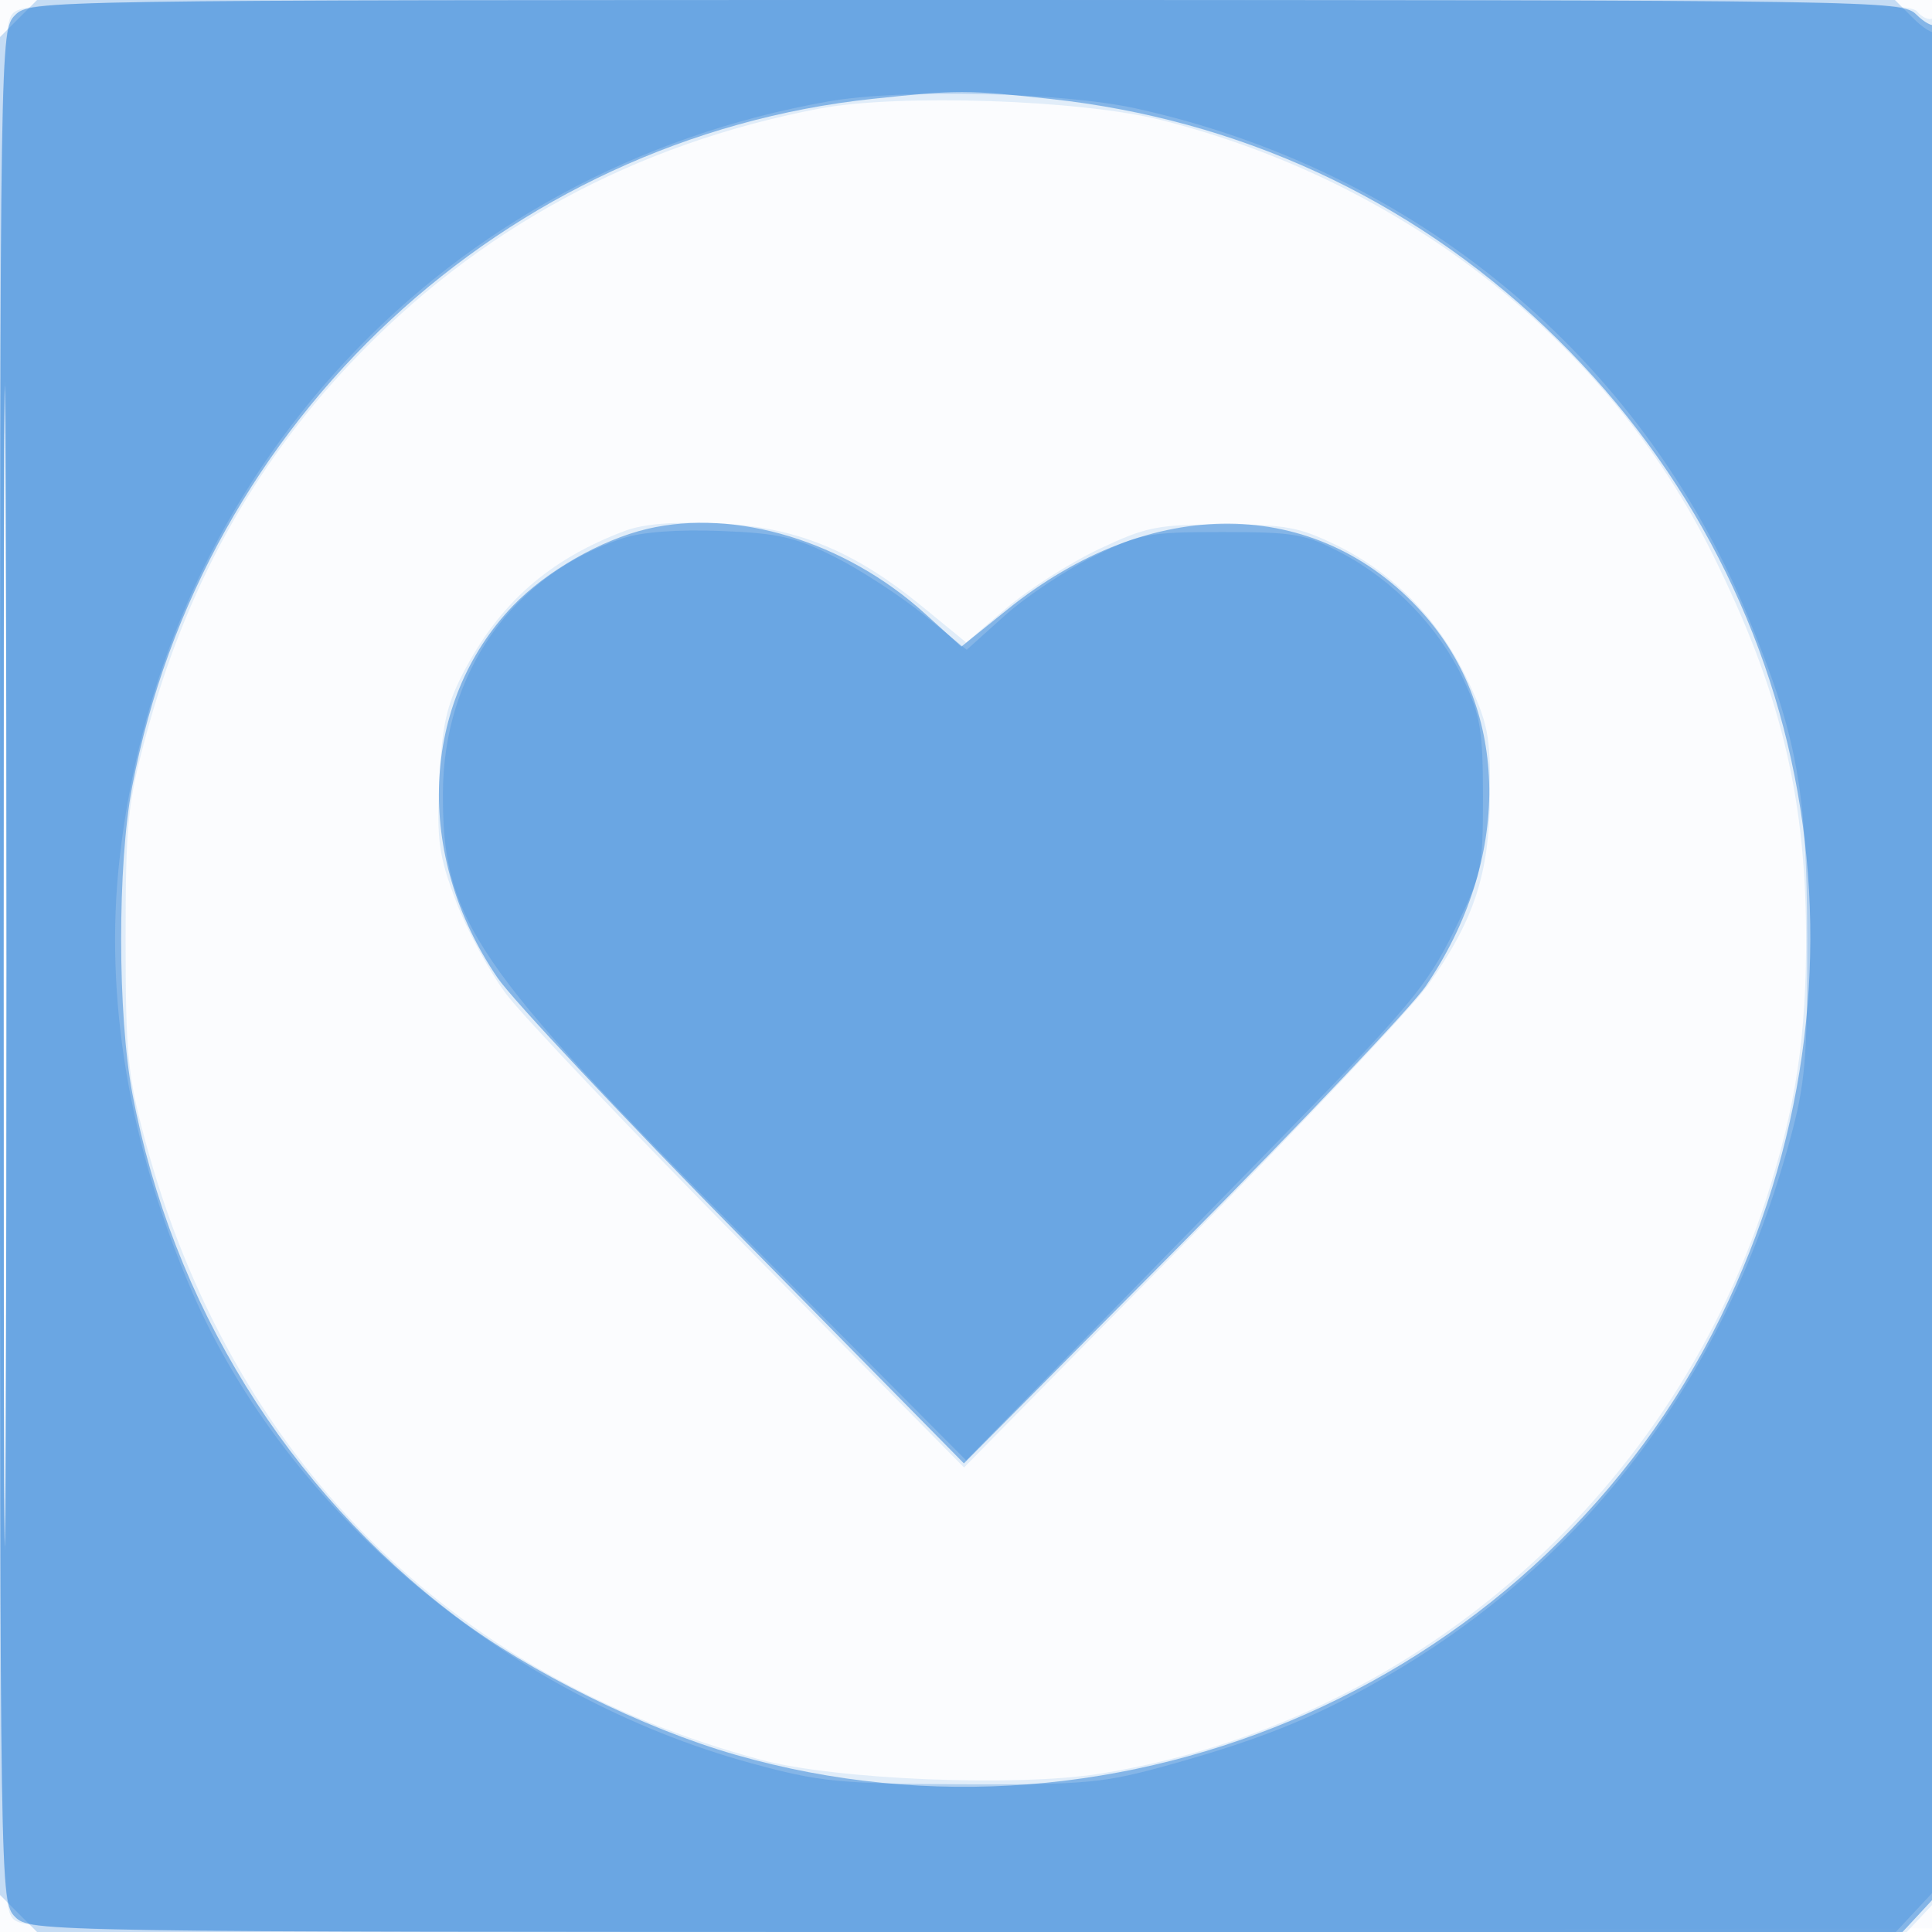 <svg xmlns="http://www.w3.org/2000/svg" width="256" height="256"><path fill-opacity=".016" d="M0 128.004v128.004l128.25-.254 128.25-.254.254-127.75L257.008 0H0v128.004m.485.496c0 70.4.119 99.053.265 63.672.146-35.38.146-92.98 0-128C.604 29.153.485 58.1.485 128.5" fill="#1976D2" fill-rule="evenodd"/><path fill-opacity=".111" d="M1.655 1.829C.134 3.51 0 13.713 0 128.174c0 119.359.076 124.585 1.829 126.171C3.51 255.866 13.712 256 128.154 256h124.497l2.175-2.314 2.174-2.315V126.627c0-72.282-.373-124.515-.887-124.197-.487.301-1.442-.122-2.122-.941C252.909.185 237.267 0 128.033 0 8.473 0 3.241.076 1.655 1.829M.485 128c0 69.025.119 97.262.265 62.75.146-34.513.146-90.988 0-125.5C.604 30.737.485 58.975.485 128M108.5 14.405c-24.437 4.679-45.312 16.018-62.008 33.681-13.071 13.828-21.948 30.013-27.216 49.62-2.355 8.764-2.632 11.582-2.632 26.794 0 15.121.285 18.058 2.576 26.574 11.281 41.935 40.163 71 81.582 82.097 9.893 2.651 33.909 3.634 45.019 1.843 40.841-6.584 75.196-36.162 88.12-75.868 4.02-12.35 5.463-21.924 5.371-35.646-.122-18.392-3.527-32.169-12.356-50-14.02-28.312-40.831-49.436-73.093-57.59-10.684-2.7-34.923-3.505-45.363-1.505M82.844 70.328c-10.093 3.786-16.733 9.634-21.529 18.959-2.167 4.213-2.761 6.94-3.096 14.213-.363 7.893-.091 9.855 2.213 15.949 1.446 3.822 4.454 9.367 6.685 12.322 2.231 2.955 16.784 18.267 32.339 34.026l28.283 28.653 28.88-29.348c15.885-16.142 30.539-31.676 32.565-34.521 6.132-8.608 8.161-14.783 8.244-25.081.065-8.076-.246-9.667-3.023-15.5-3.77-7.92-9.703-14.017-17.241-17.719-4.988-2.449-6.799-2.781-15.164-2.781-8.662 0-10.111.289-16.428 3.281-3.811 1.804-9.318 5.322-12.237 7.816l-5.308 4.535-5.764-4.719c-9.142-7.484-16.767-10.598-27.089-11.065-5.791-.261-9.889.065-12.33.98" fill="#1976D2" fill-rule="evenodd"/><path fill-opacity=".462" d="M2 2C.022 3.978 0 5.333 0 128s.022 124.022 2 126c1.979 1.979 3.333 2 126.048 2h124.047l2.453-2.646 2.452-2.646V126.687c0-68.211-.262-123.758-.583-123.437-.321.321-1.446-.279-2.5-1.333C252.048.048 248.87 0 128 0 5.333 0 3.978.022 2 2M.485 128c0 68.475.119 96.488.265 62.25.146-34.237.146-90.262 0-124.5C.604 31.513.485 59.525.485 128M115.722 13.088c-48.731 5.151-88.981 42.513-98.21 91.162-1.961 10.338-1.942 30.262.039 40.703 5.258 27.719 20.514 52.378 42.827 69.222 9.781 7.384 24.875 14.845 37.122 18.351 51.425 14.721 106.89-9.941 130.506-58.026 22.07-44.939 12.85-96.835-23.304-131.178-17.977-17.077-40.619-27.521-65.491-30.21-11.285-1.22-12.168-1.221-23.489-.024M85.746 70.086c-6.089 1.435-13.374 5.604-17.75 10.158-12.305 12.806-13.155 33.062-2.068 49.324 1.965 2.881 16.672 18.536 32.684 34.789l29.111 29.551 28.956-29.204c15.926-16.062 30.434-31.377 32.24-34.032 11.392-16.746 11.208-36.529-.46-49.507-13.998-15.569-35.98-15.717-55.014-.37l-6.054 4.882-4.878-4.416C111.984 71.729 97.48 67.32 85.746 70.086" fill="#1976D2" fill-rule="evenodd"/><path fill-opacity=".242" d="M2.455 2.455L0 4.909v246.182l2.455 2.454L4.909 256h246.289l2.901-3.106 2.901-3.106v-123.06c0-67.684-.252-122.809-.561-122.501-.308.309-1.637-.516-2.954-1.833L251.091 0H4.909L2.455 2.455M.484 128c0 67.925.12 95.713.266 61.75.146-33.962.146-89.537 0-123.5C.604 32.288.484 60.075.484 128M109.729 13.445c-50.751 8.968-88.175 49.006-93.895 100.452-2.039 18.331 1.273 38 9.657 57.355C38.087 200.33 67.085 224.77 99.5 233.627c9.104 2.488 11.613 2.738 28 2.797 16.596.059 18.752-.146 27.638-2.627 12.68-3.539 20.139-6.636 29.739-12.347 26.059-15.5 43.909-39.54 52.312-70.45 2.023-7.441 2.307-10.744 2.276-26.5-.038-20.006-1.342-27.049-7.97-43.075-14.135-34.172-44.019-58.915-80.995-67.06-9.74-2.146-31.108-2.628-40.771-.92M82.5 71.328C67.954 76.134 58.773 89.118 58.69 105c-.088 16.899 3.947 22.833 40.455 59.5l28.873 29 12.197-12.5c6.709-6.875 20.35-20.825 30.314-31 15.945-16.283 18.587-19.453 22.044-26.448 3.782-7.655 3.927-8.32 3.927-18 0-8.744-.338-10.768-2.597-15.552-3.244-6.869-9.248-13.096-16.119-16.716-4.81-2.534-6.228-2.784-15.805-2.784-9.863 0-10.937.205-17.165 3.271-3.654 1.799-8.911 5.309-11.682 7.8l-5.037 4.529-5.603-4.564c-3.082-2.51-8.391-5.974-11.798-7.697-5.296-2.679-7.499-3.184-15.194-3.483-5.695-.222-10.469.135-13 .972" fill="#1976D2" fill-rule="evenodd"/></svg>